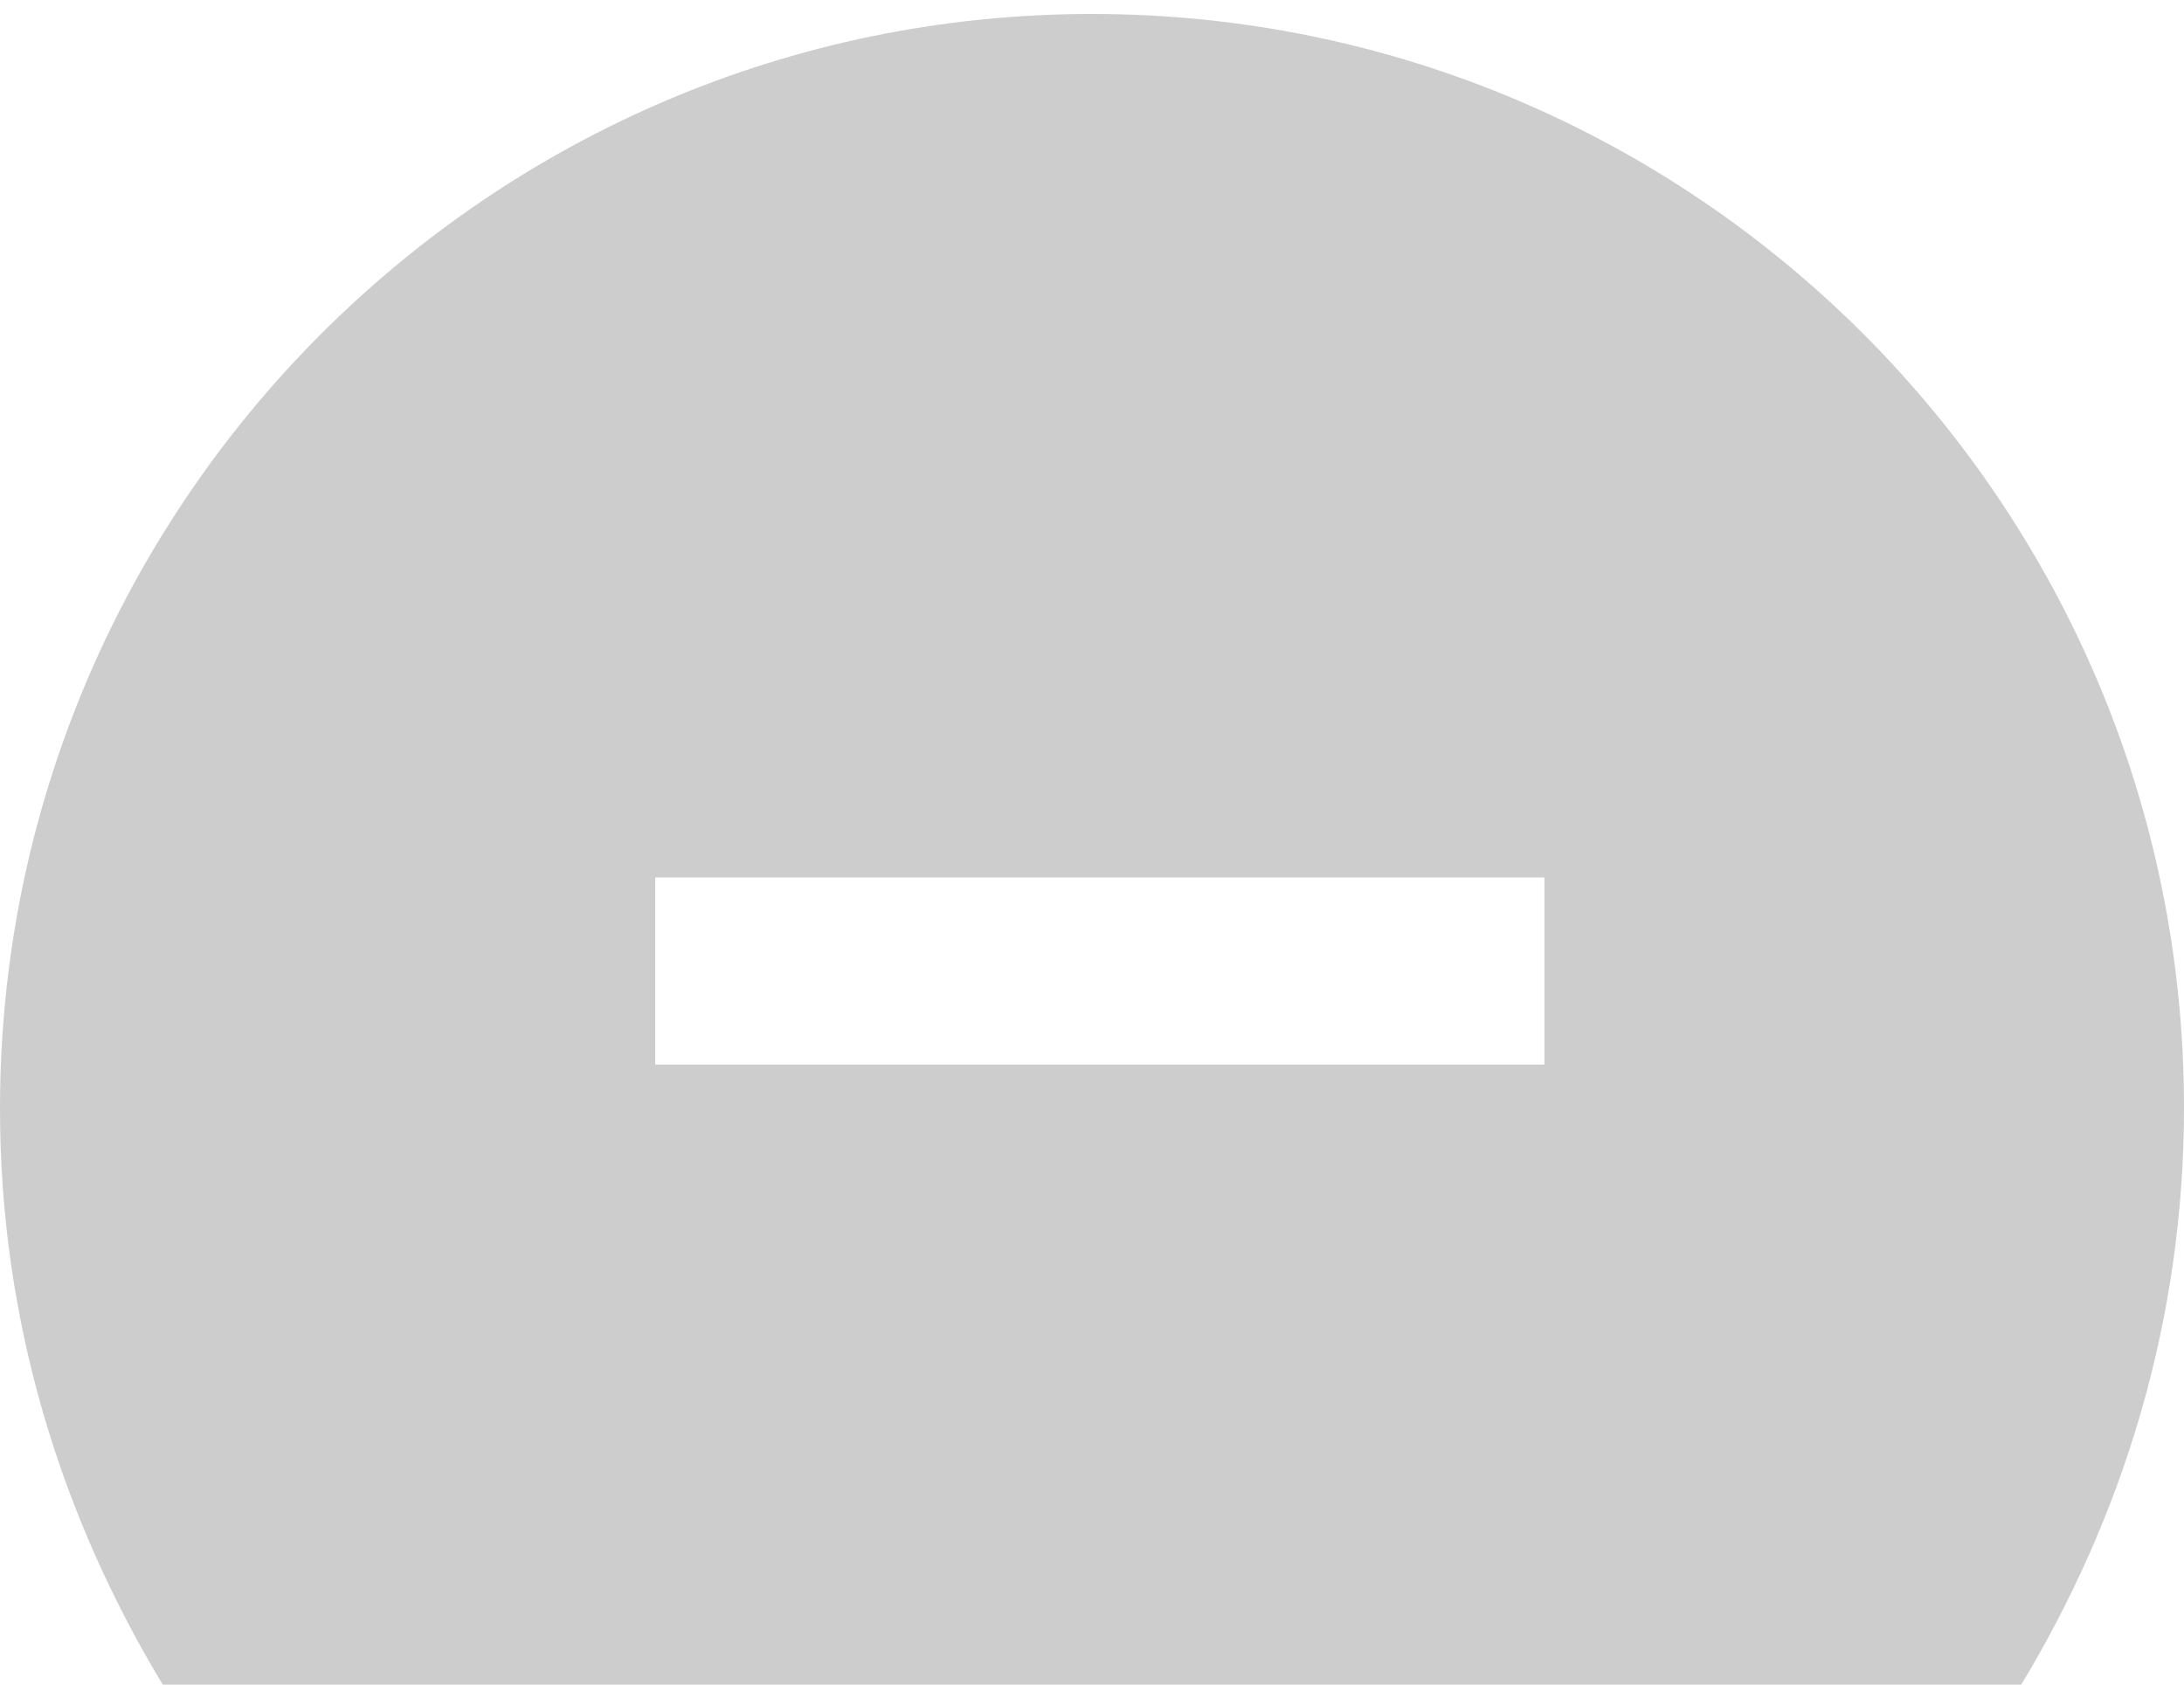 <?xml version="1.0" encoding="utf-8"?>
<!-- Generator: Adobe Illustrator 15.1.0, SVG Export Plug-In  -->
<!DOCTYPE svg PUBLIC "-//W3C//DTD SVG 1.1//EN" "http://www.w3.org/Graphics/SVG/1.1/DTD/svg11.dtd">
<svg version="1.1"
	 xmlns="http://www.w3.org/2000/svg" xmlns:xlink="http://www.w3.org/1999/xlink" xmlns:a="http://ns.adobe.com/AdobeSVGViewerExtensions/3.0/"
	 x="0px" y="0px" width="140px" height="108px" viewBox="0 -0.896 140 108" enable-background="new 0 -0.896 140 108"
	 xml:space="preserve">
<defs>
</defs>
<path fill="#CDCDCD" d="M70,0C31.34,0,0,31.517,0,70.177c0,13.588,3.884,26.177,10.584,37.177h118.832
	c6.7-11,10.584-23.647,10.584-37.235C140,31.458,108.66,0,70,0z M99,67.354H42v-12h57V67.354z"/>
</svg>
